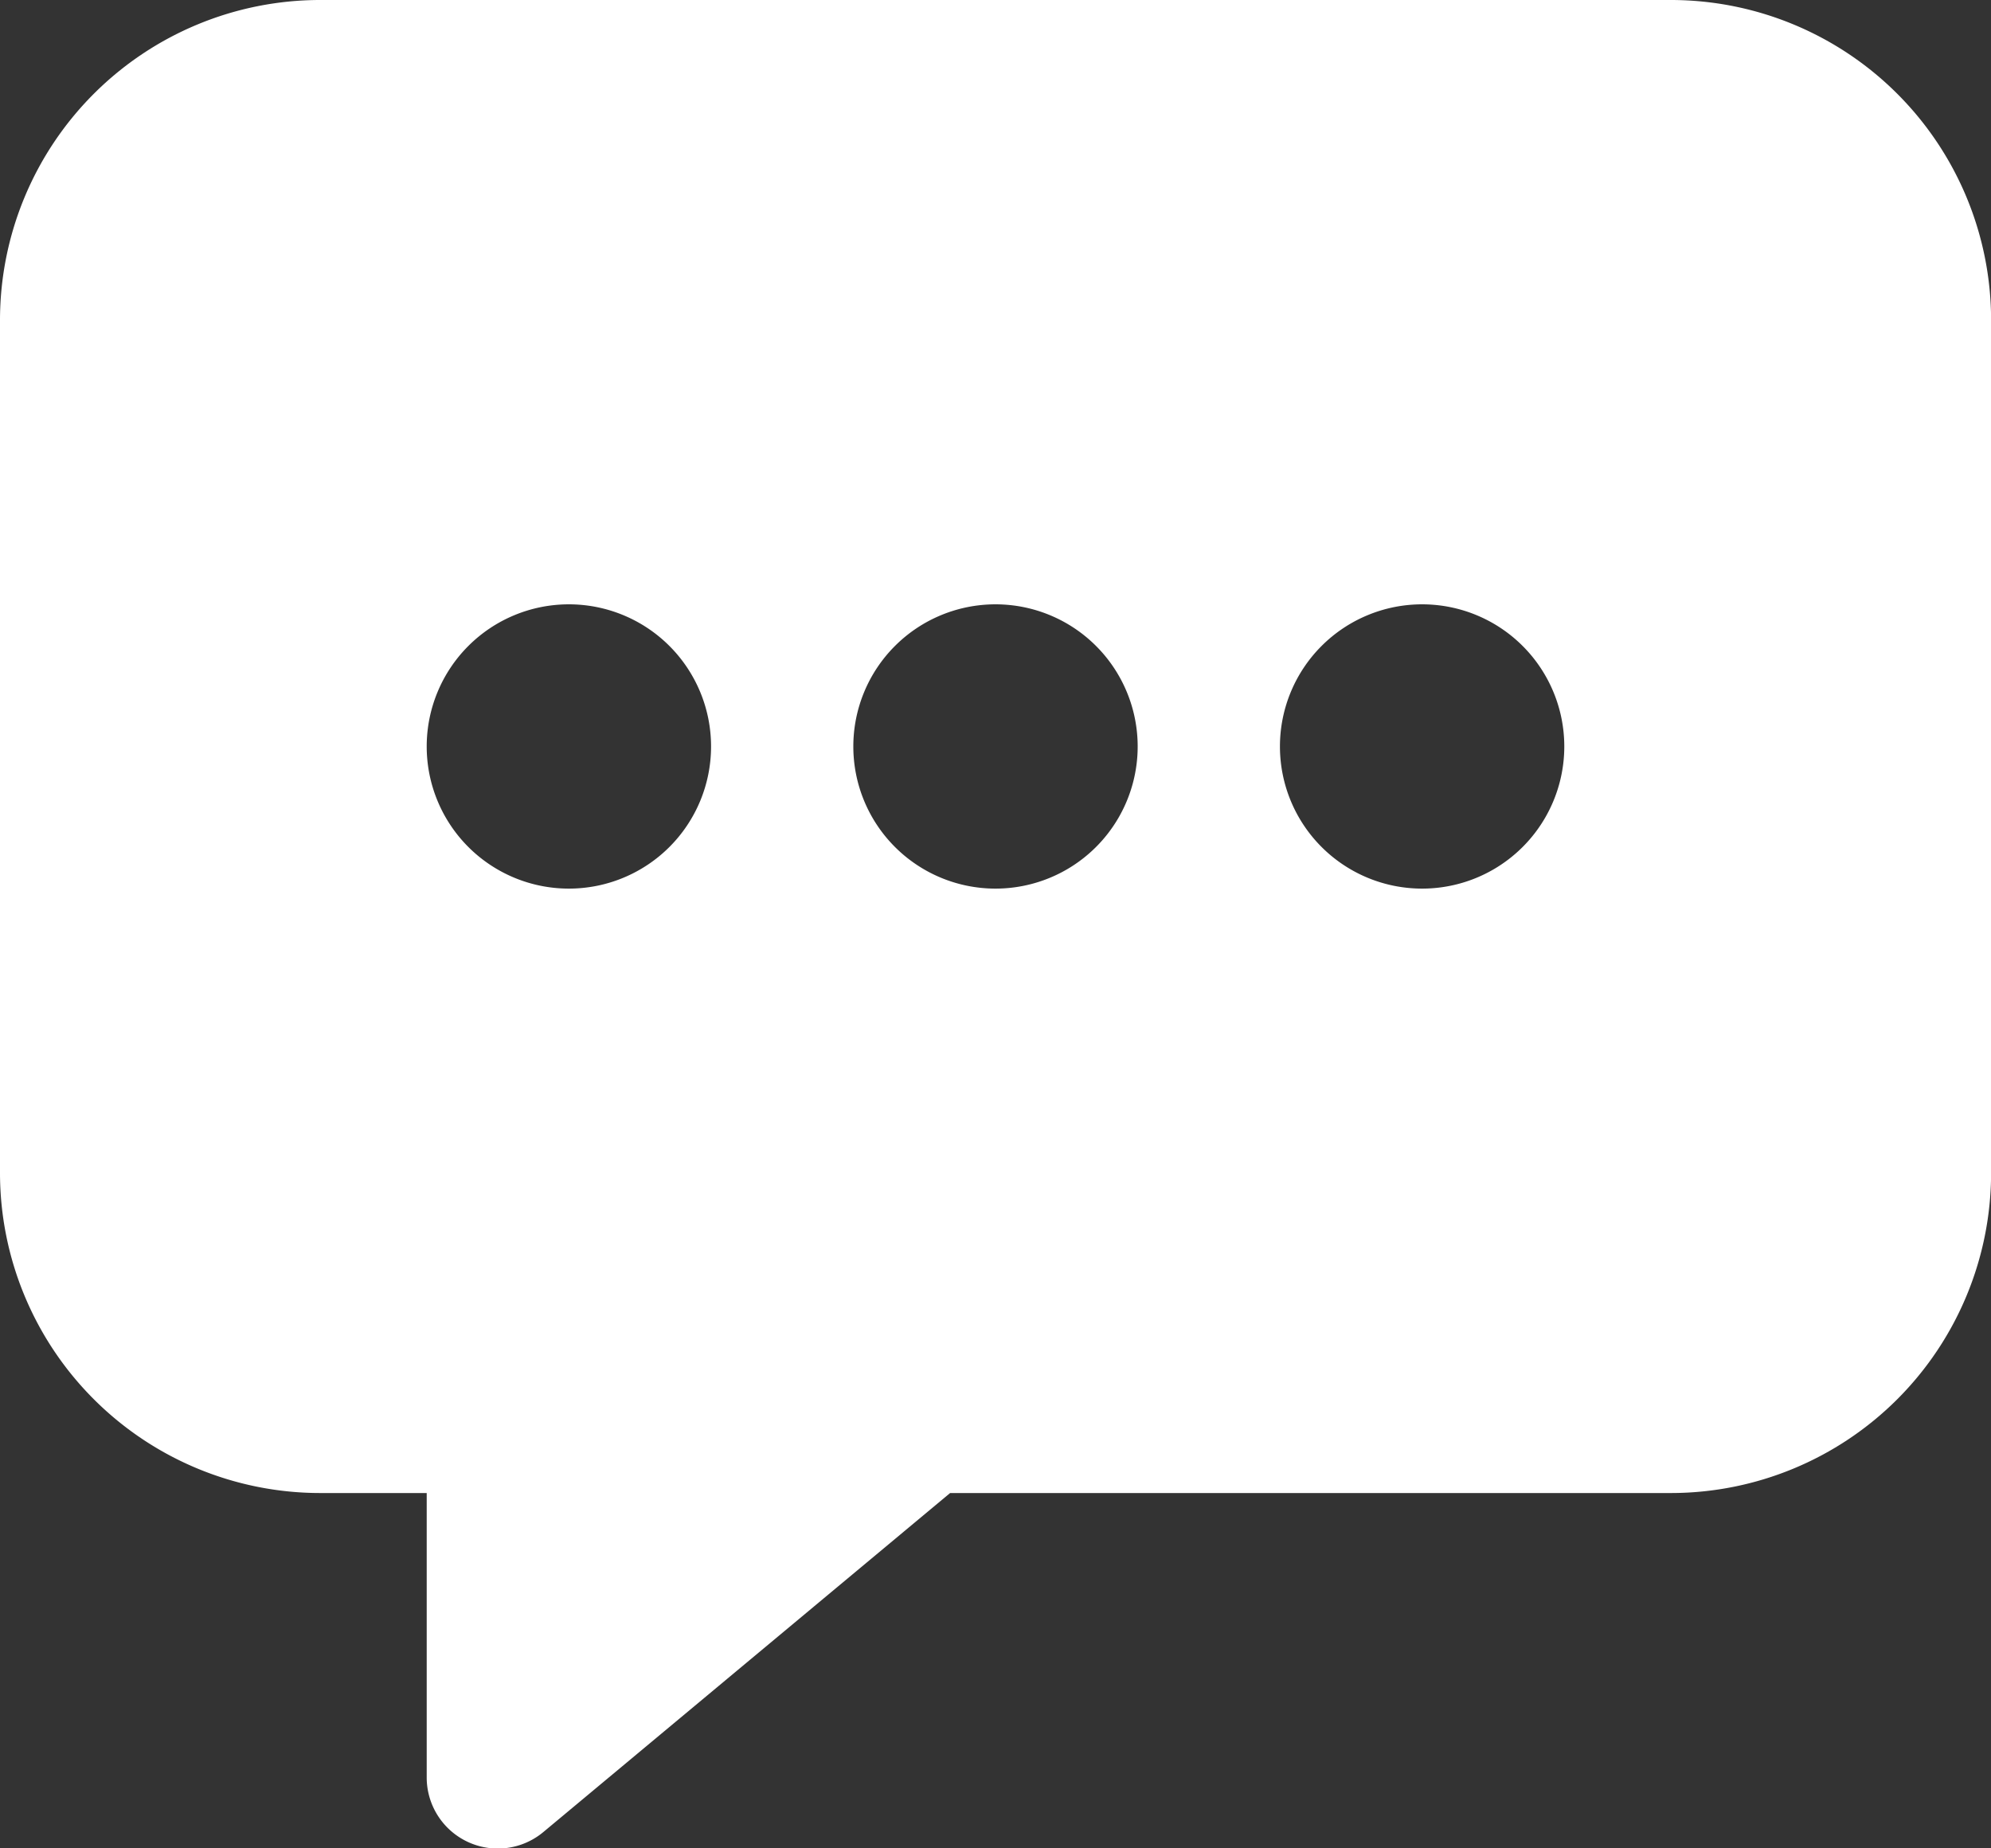 <svg xmlns="http://www.w3.org/2000/svg" width="21.538" height="20" viewBox="0 0 21.538 20">
    <rect x="0" y="0" width="21.538" height="20" fill="#333333" stroke="none"/>
    <path id="chatbox-ellipses" d="M50.077,48H35.461A3.465,3.465,0,0,0,32,51.462v9.231a3.465,3.465,0,0,0,3.462,3.462h1.154v3.077a.769.769,0,0,0,1.262.591l4.4-3.668h7.8a3.465,3.465,0,0,0,3.461-3.462V51.462A3.465,3.465,0,0,0,50.077,48ZM38.154,57.615a1.538,1.538,0,1,1,1.538-1.538A1.538,1.538,0,0,1,38.154,57.615Zm4.615,0a1.538,1.538,0,1,1,1.538-1.538A1.538,1.538,0,0,1,42.769,57.615Zm4.615,0a1.538,1.538,0,1,1,1.538-1.538A1.538,1.538,0,0,1,47.384,57.615Z" transform="translate(-32 -48)" fill="#fff"/>
</svg>
